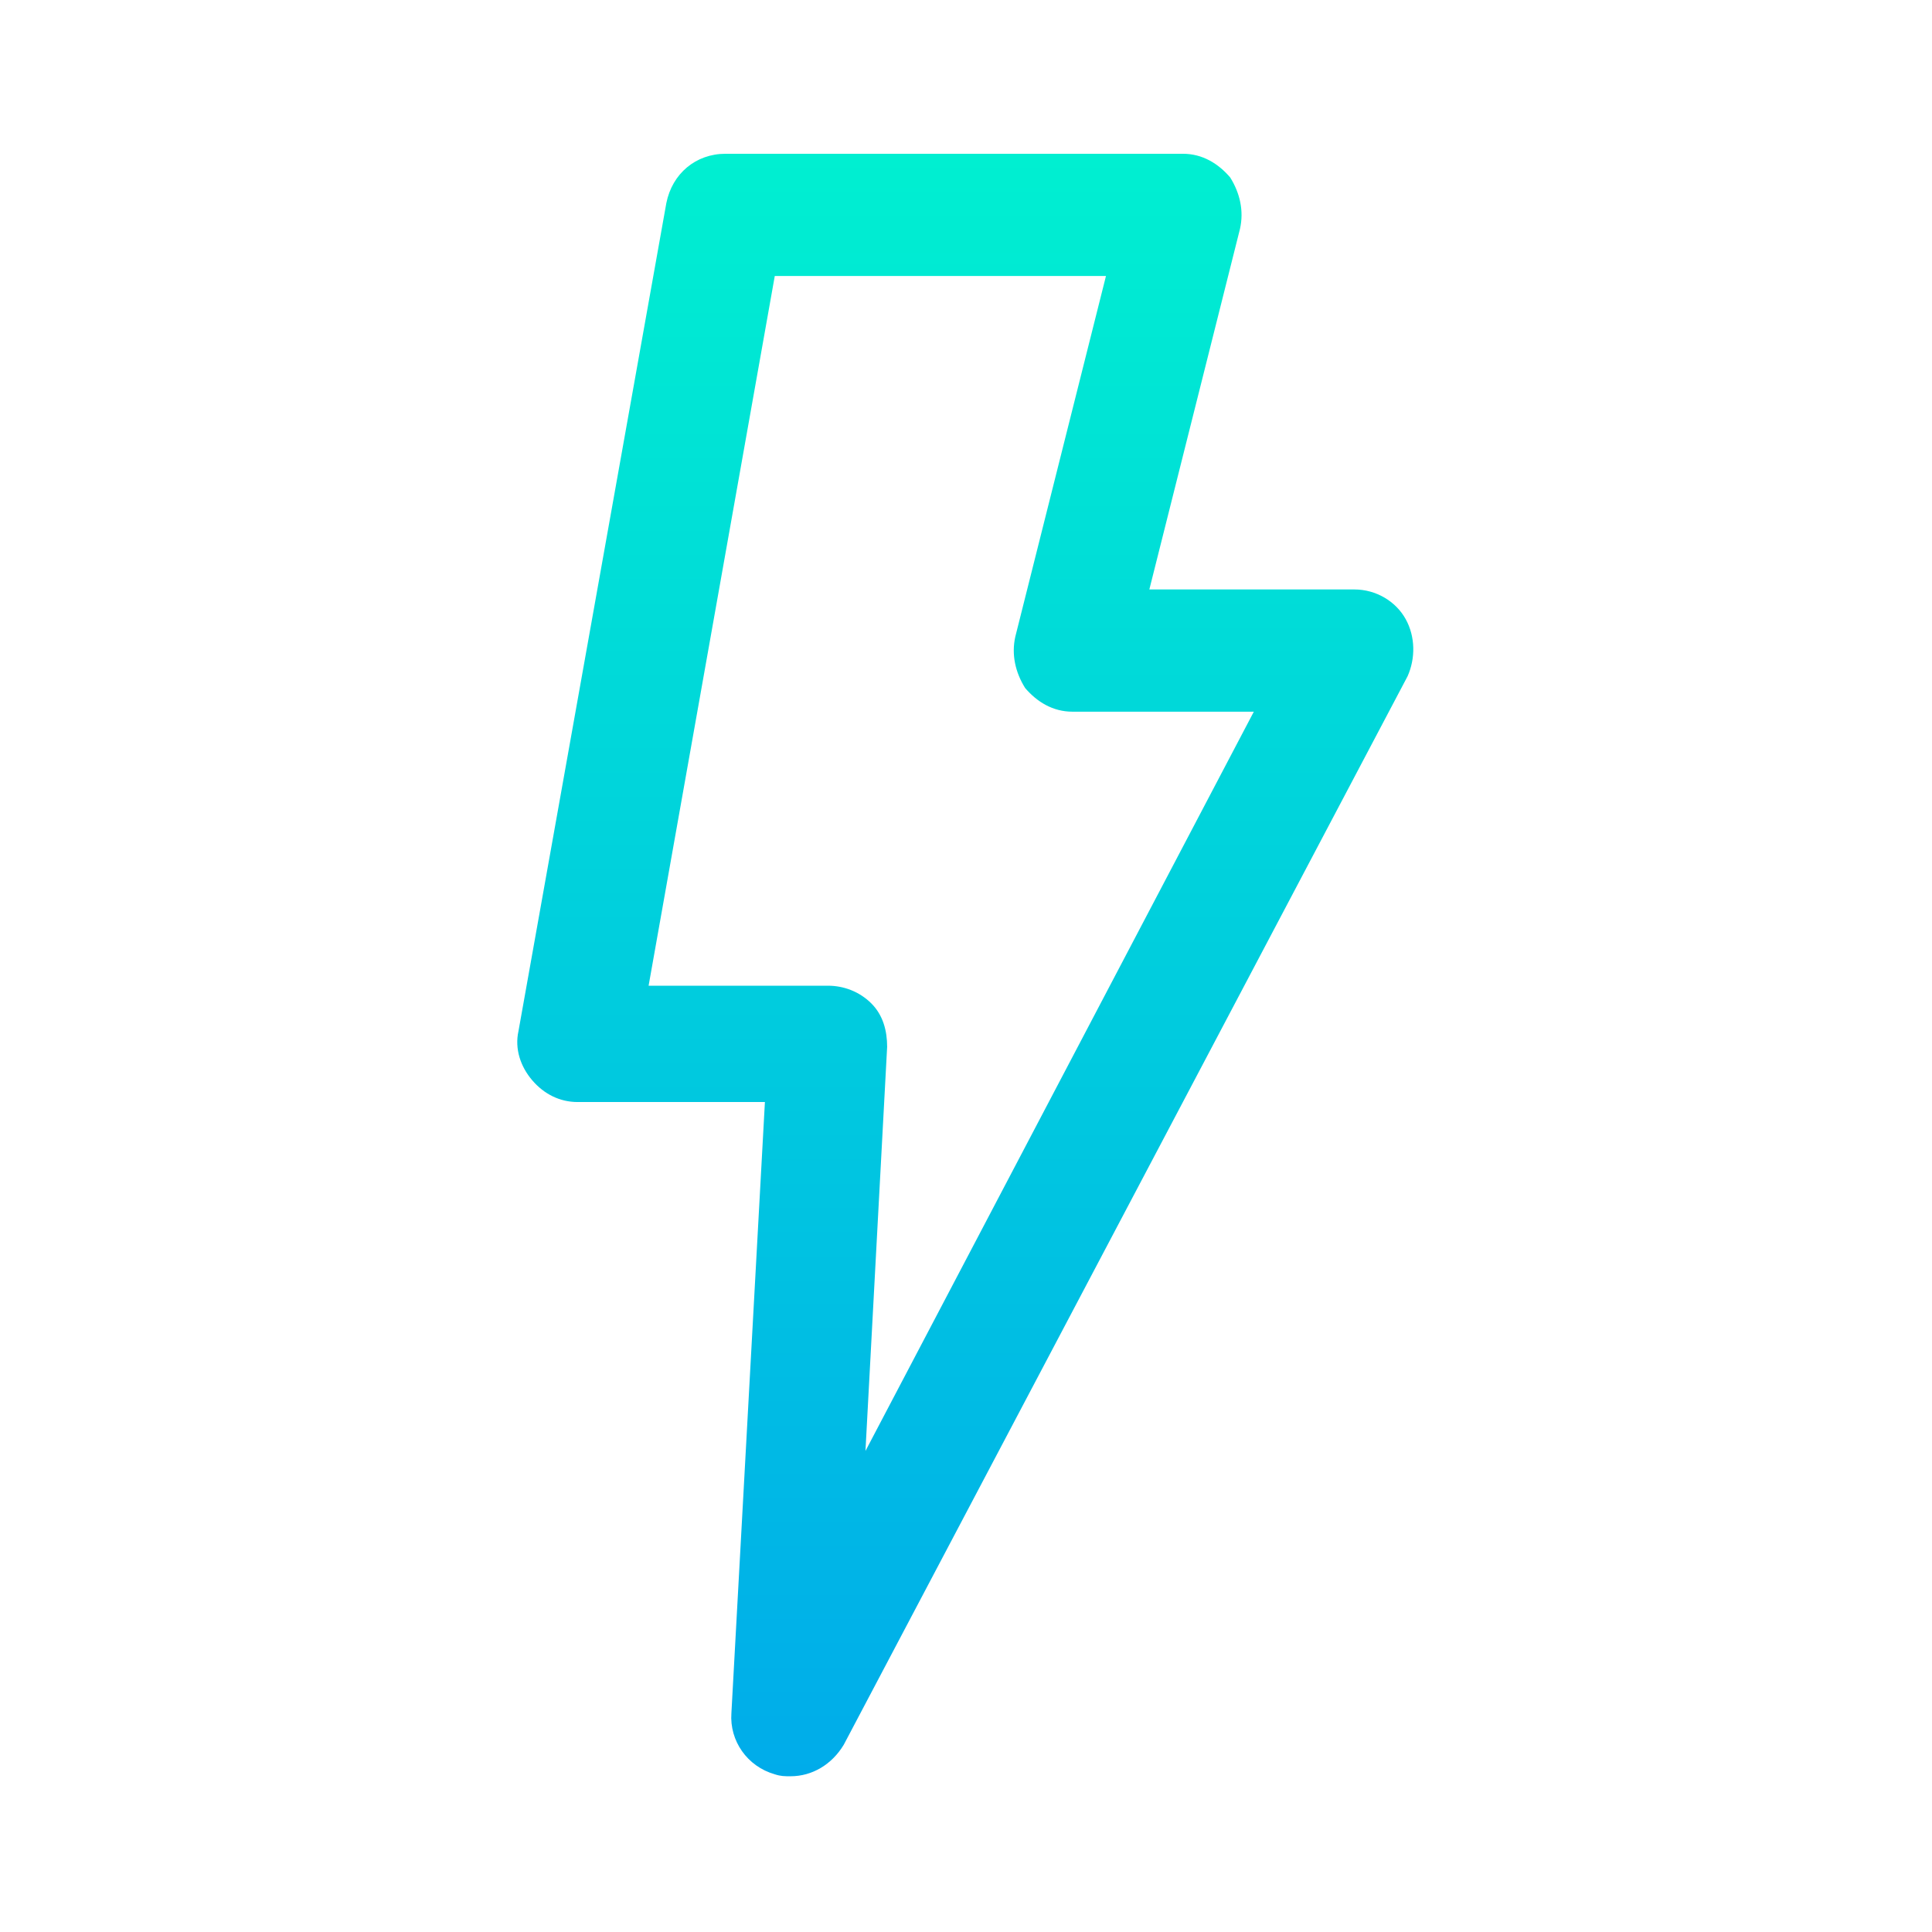<?xml version="1.0" encoding="UTF-8"?> <!-- Generator: Adobe Illustrator 19.0.0, SVG Export Plug-In . SVG Version: 6.00 Build 0) --> <svg xmlns="http://www.w3.org/2000/svg" xmlns:xlink="http://www.w3.org/1999/xlink" id="Layer_1" x="0px" y="0px" viewBox="0 2 98 98" style="enable-background:new 0 2 98 98;" xml:space="preserve" width="512" height="512"> <style type="text/css"> .st0{fill:url(#SVGID_1_);} </style> <linearGradient id="SVGID_1_" gradientUnits="userSpaceOnUse" x1="49" y1="9.9" x2="49" y2="92.1"> <stop offset="0" style="stop-color:#00EFD1"></stop> <stop offset="1" style="stop-color:#00ACEA"></stop> </linearGradient> <path class="st0" d="M71.3,33.4c-0.5-0.9-1.5-1.5-2.6-1.5H58.3l4.6-18.3c0.2-0.9,0-1.8-0.5-2.6c-0.6-0.7-1.4-1.2-2.4-1.2H36.8 c-1.5,0-2.7,1-3,2.5l-7.5,42c-0.2,0.9,0.1,1.8,0.7,2.5c0.6,0.7,1.4,1.1,2.3,1.1h9.5l-1.7,31c-0.1,1.4,0.8,2.7,2.2,3.1 c0.3,0.1,0.5,0.1,0.8,0.1c1.1,0,2.1-0.6,2.7-1.6l28.6-54.2C71.8,35.4,71.8,34.3,71.3,33.4z M43.9,75.6L45,55.1 c0-0.8-0.2-1.6-0.8-2.2c-0.6-0.6-1.4-0.9-2.2-0.9h-9.1l6.4-36h16.8l-4.6,18.3c-0.2,0.9,0,1.8,0.5,2.6c0.6,0.7,1.4,1.2,2.4,1.2h9.2 L43.9,75.6z"></path> </svg> 